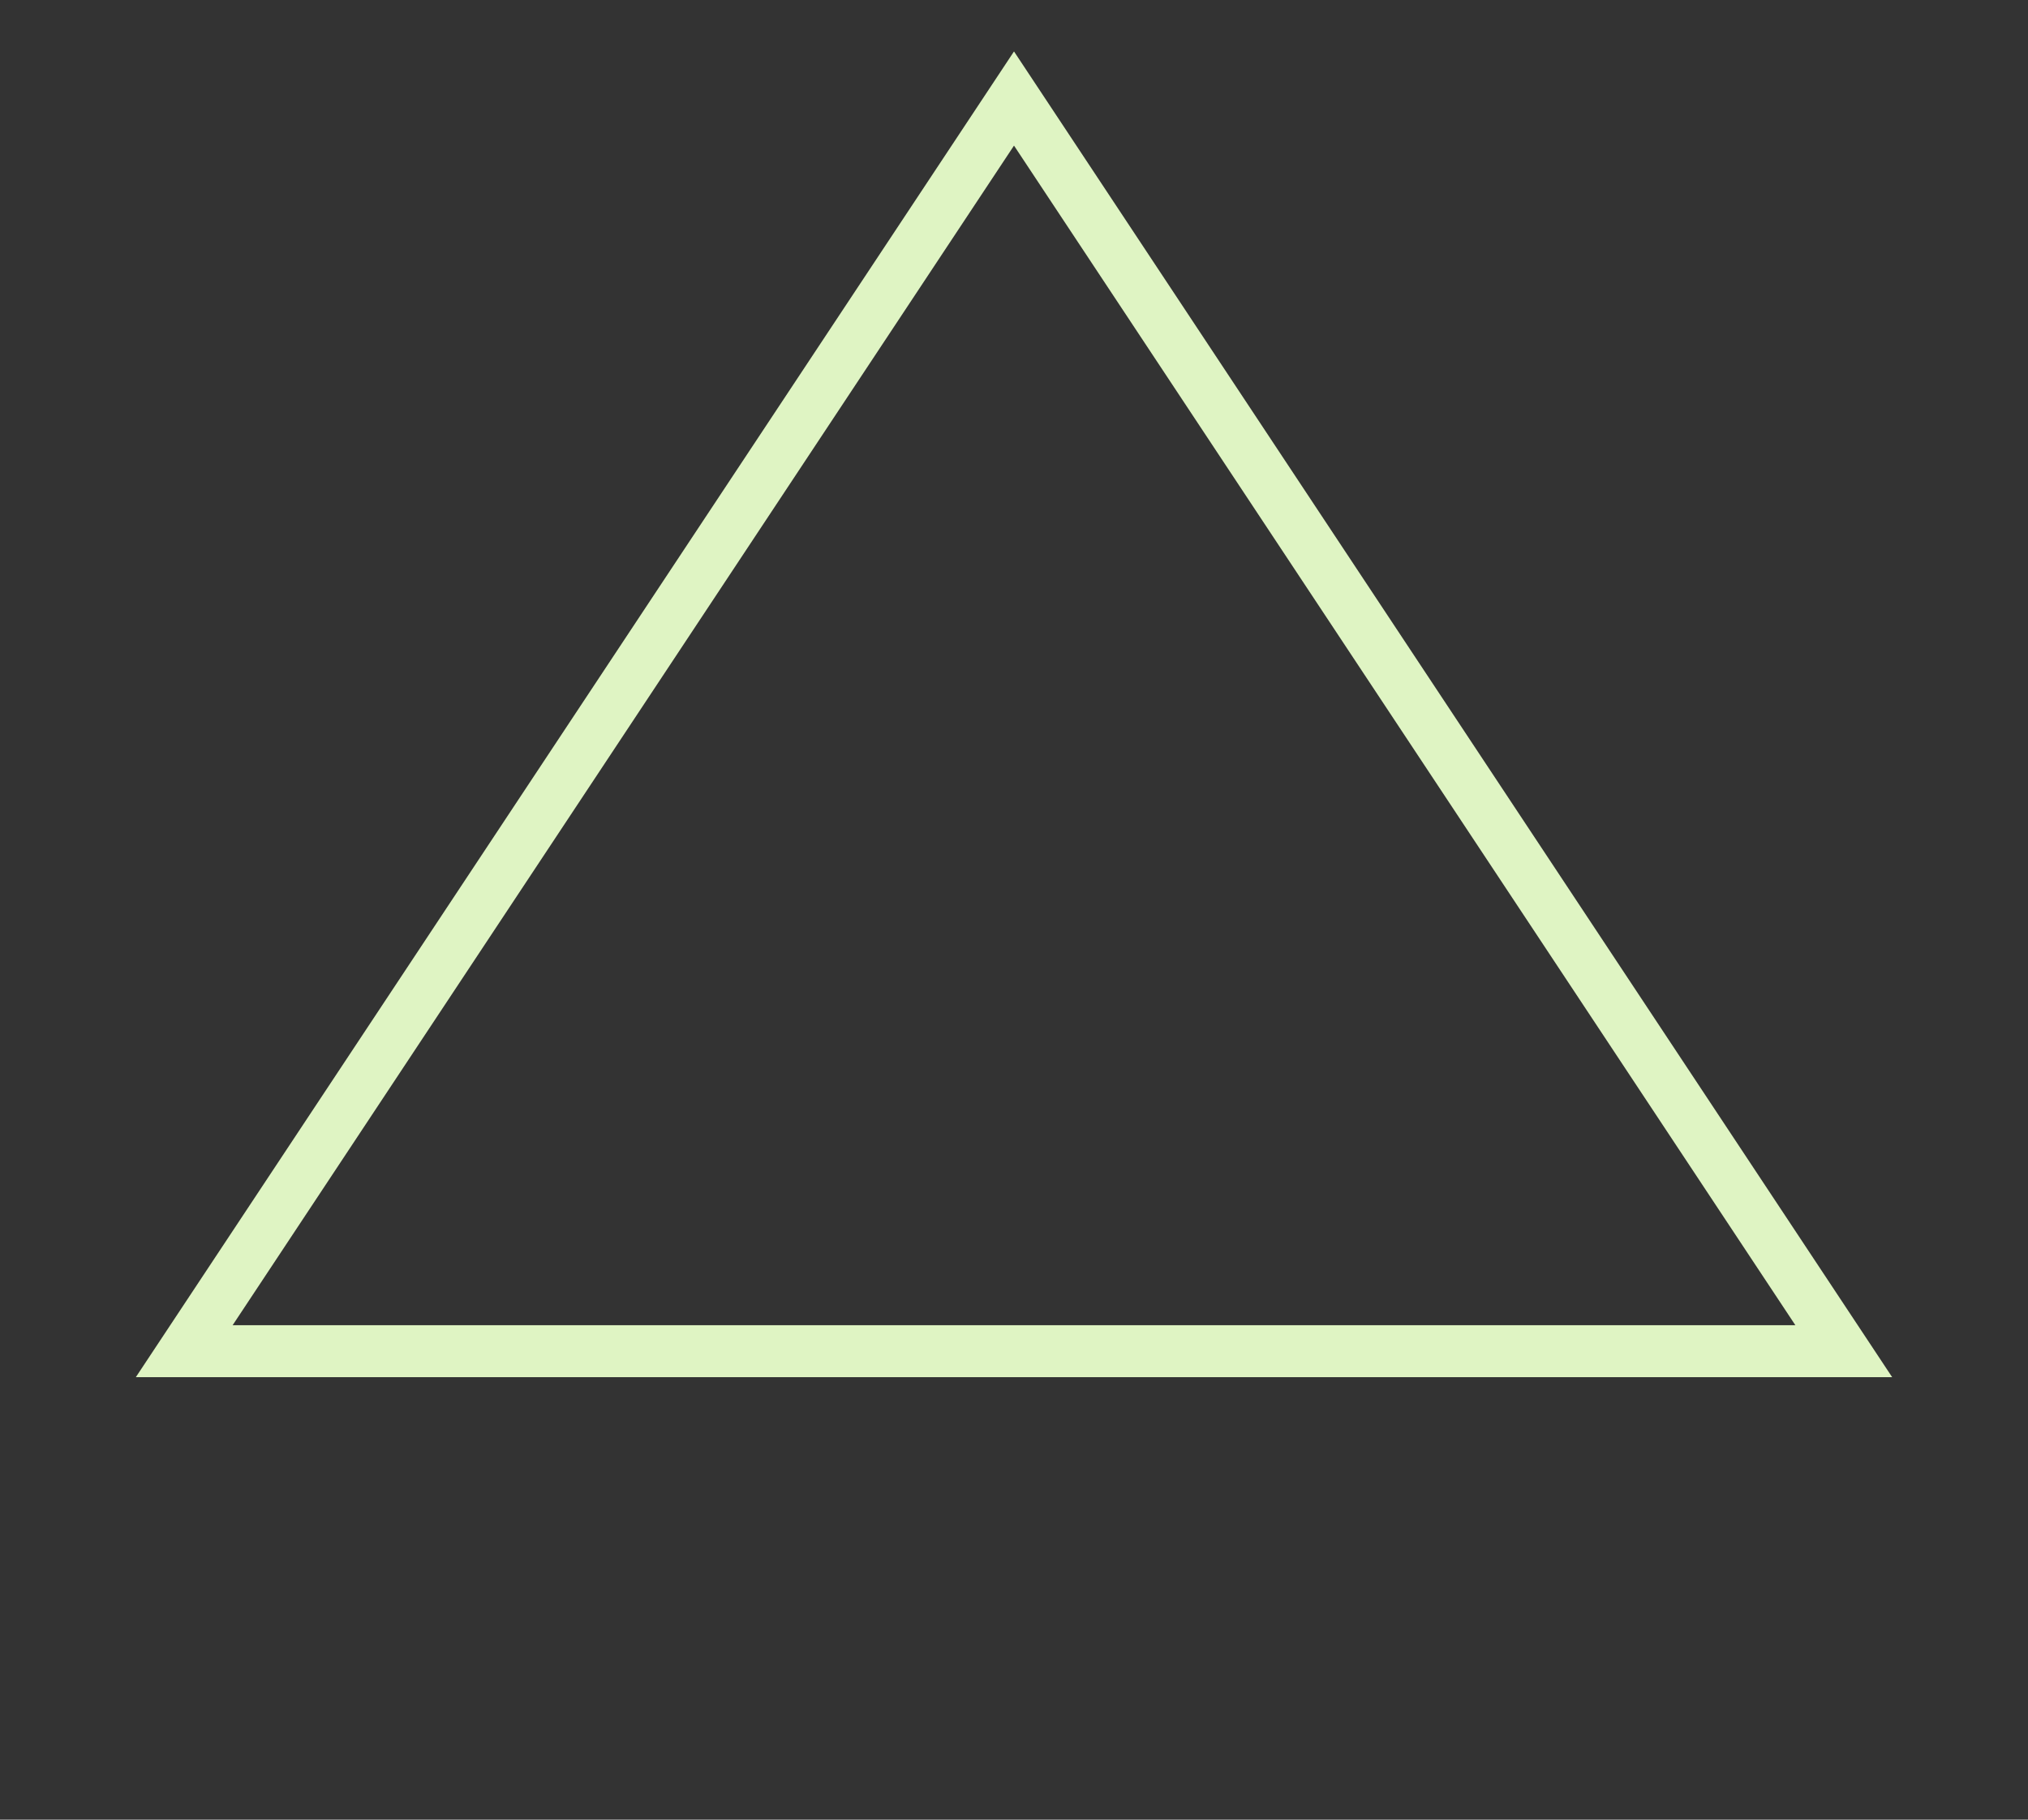 <svg width="39" height="35" viewBox="0 0 39 35" fill="none" xmlns="http://www.w3.org/2000/svg">
<rect x="0" y="0" width="39" height="35" fill="#333333" stroke="none"/>
<path d="M3.543 25.989L19.5 1.895L35.457 25.989H3.543Z" stroke="#DFF4C3"/>
</svg>
